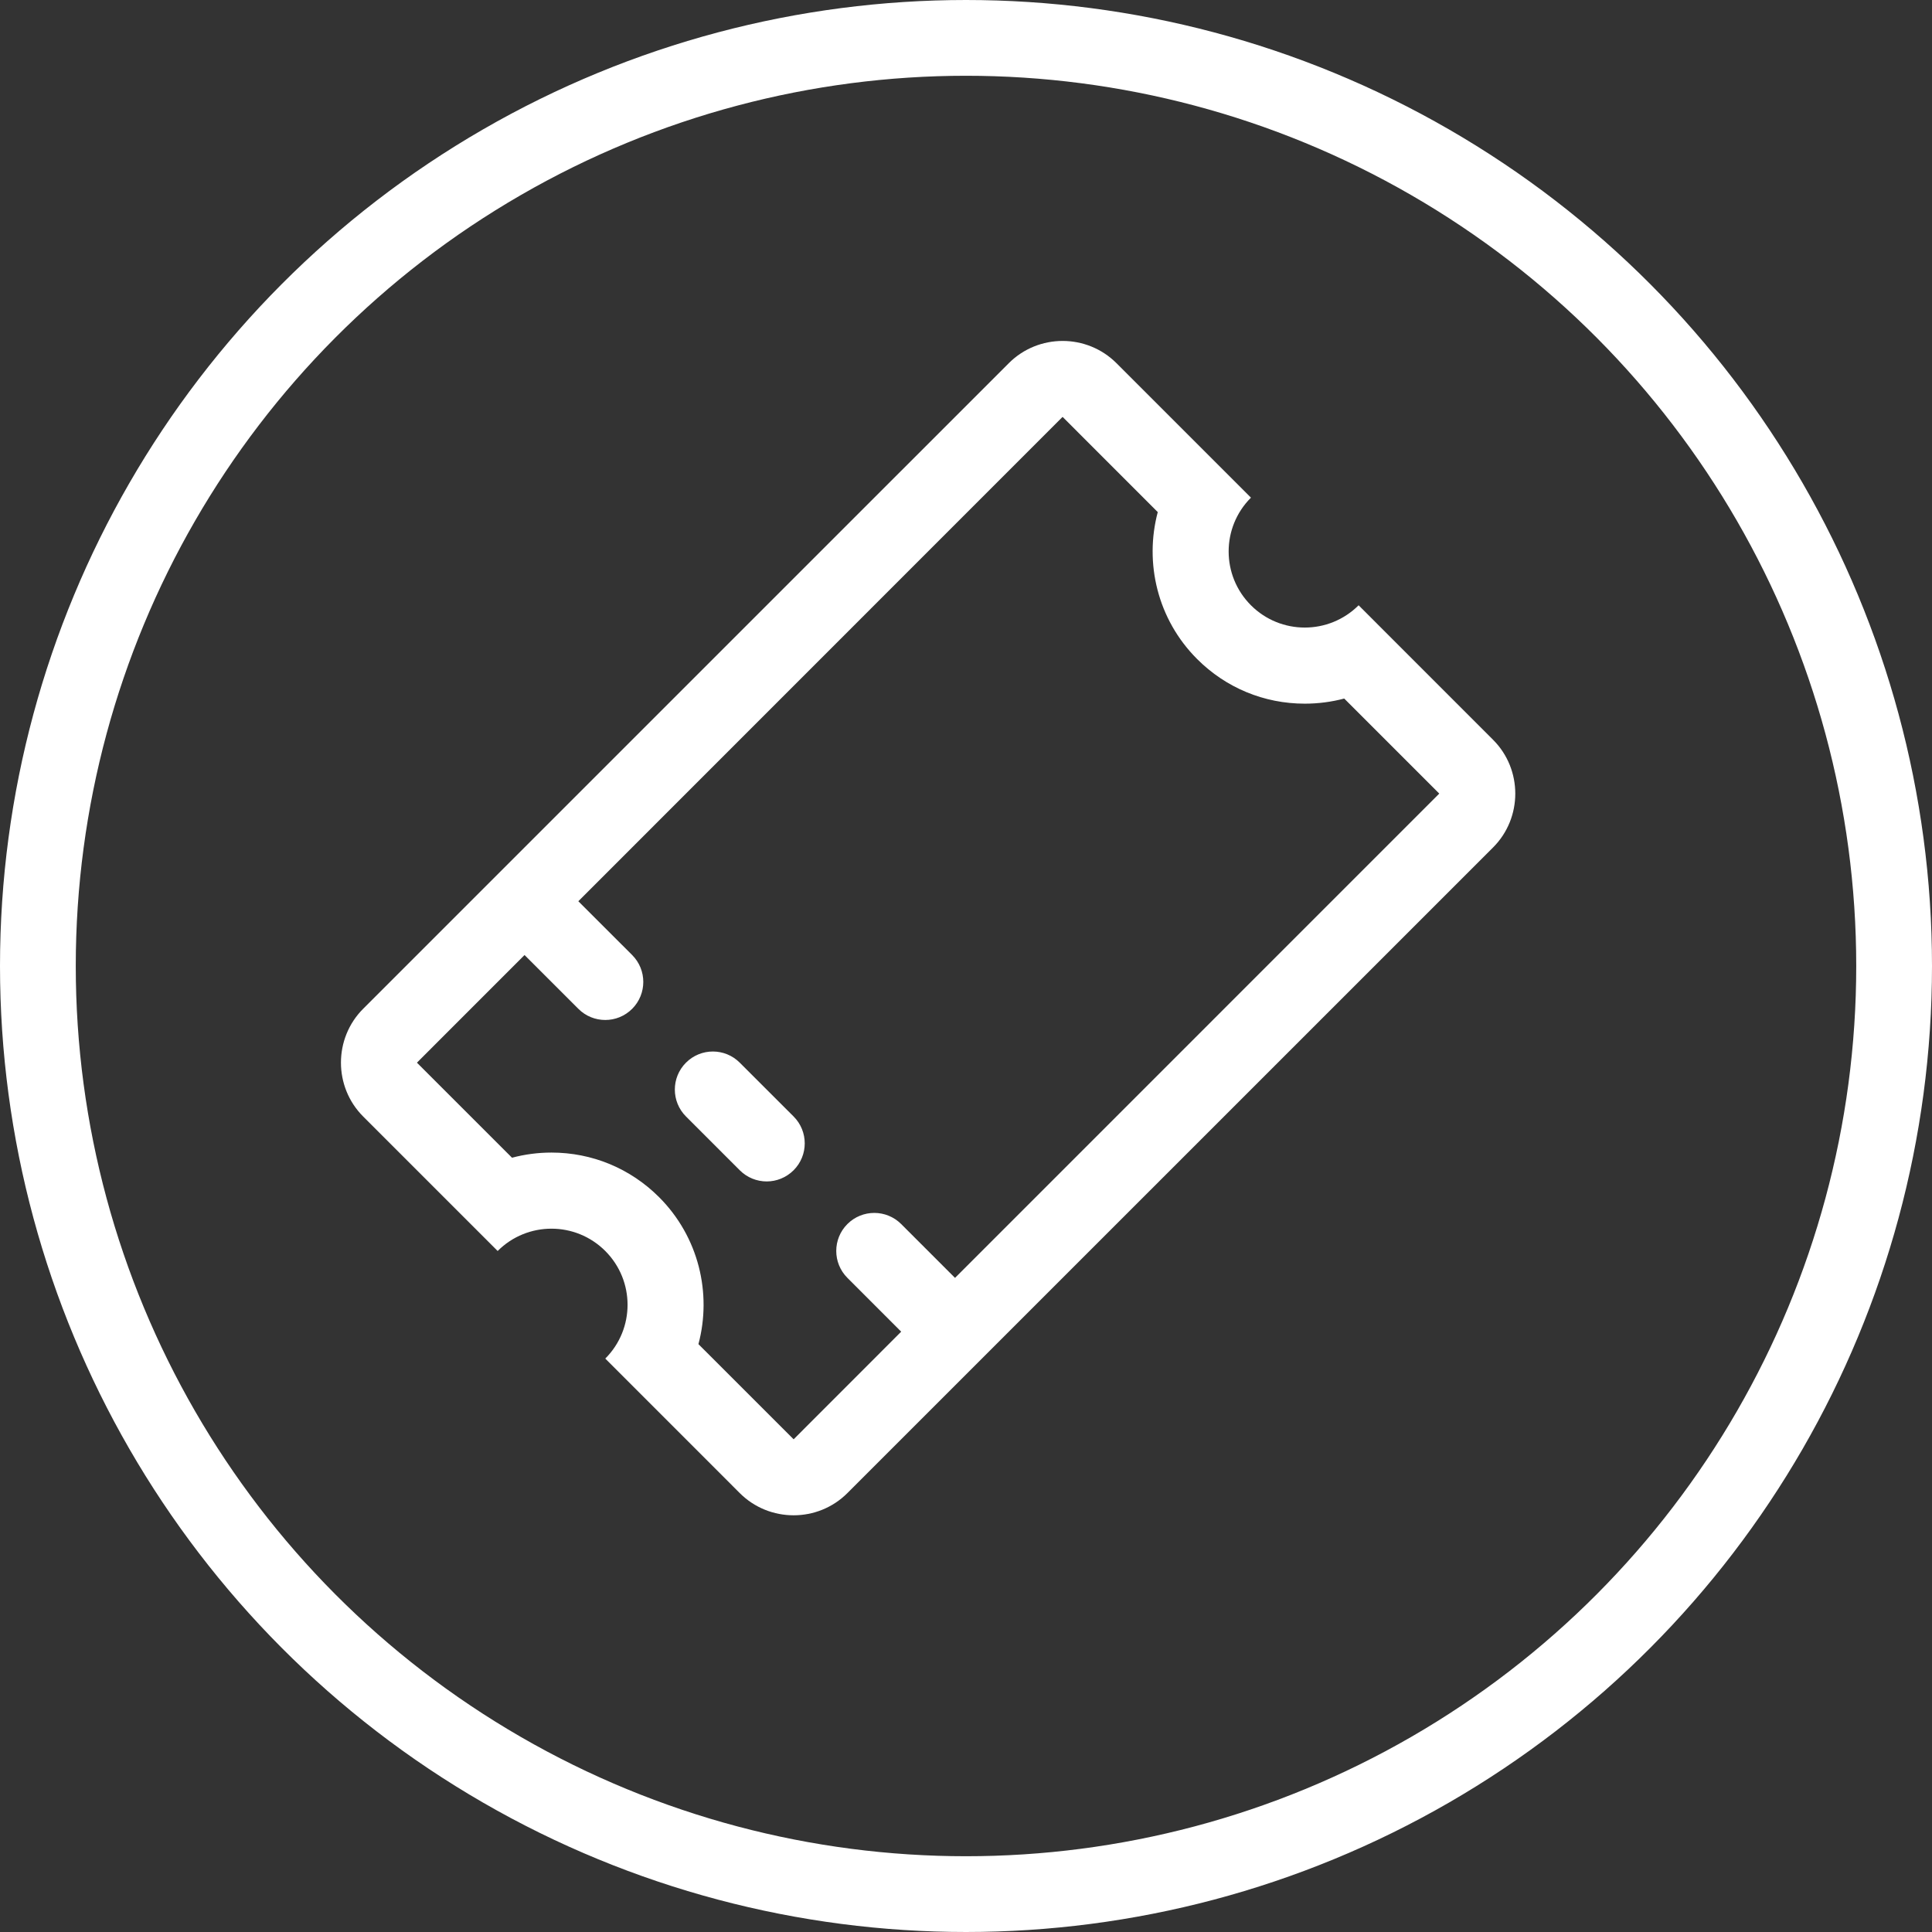 <?xml version="1.0" encoding="UTF-8"?>
<svg width="51px" height="51px" viewBox="0 0 51 51" version="1.1" xmlns="http://www.w3.org/2000/svg" xmlns:xlink="http://www.w3.org/1999/xlink">
    <rect x="0" y="0" width="51" height="51" fill="#333333" stroke="none"/>
    <title>Group</title>
    <g id="¶" stroke="none" stroke-width="1" fill="none" fill-rule="evenodd">
        <g id="Group-2-Copy" transform="translate(-409, -14)">
            <g id="benefits-value-1" transform="translate(46, 0)">
                <g id="benefits-copy-2" transform="translate(267, 0)">
                    <g id="Group-4" transform="translate(37, 0)">
                        <g id="Group" transform="translate(59, 14)">
                            <g id="Fill-6" transform="translate(9, 9)" fill="#FFFFFF">
                                <path d="M10.528,19.052 L11.949,20.472 C12.341,20.864 12.341,21.5 11.949,21.892 C11.752,22.088 11.495,22.187 11.239,22.187 C10.981,22.187 10.724,22.088 10.528,21.892 L9.108,20.472 C8.716,20.08 8.716,19.444 9.108,19.052 C9.5,18.659 10.136,18.659 10.528,19.052 L10.528,19.052 Z M16.21,24.733 L28.993,11.949 L26.484,9.44 C26.149,9.529 25.798,9.575 25.443,9.575 C24.369,9.575 23.361,9.157 22.602,8.398 C21.552,7.349 21.206,5.859 21.562,4.518 L19.051,2.006 L19.051,2.009 C19.048,2.009 19.045,2.009 19.045,2.009 L6.267,14.79 L6.267,14.791 L7.688,16.211 C8.079,16.603 8.079,17.238 7.688,17.63 C7.491,17.827 7.235,17.925 6.978,17.925 C6.72,17.925 6.463,17.827 6.267,17.63 L4.847,16.211 L4.847,16.21 L2.006,19.052 L4.516,21.561 C4.851,21.472 5.201,21.425 5.557,21.425 C6.63,21.425 7.639,21.843 8.398,22.602 C9.447,23.652 9.794,25.142 9.437,26.482 L11.95,28.994 L14.789,26.153 L13.369,24.732 C12.977,24.34 12.977,23.704 13.369,23.312 C13.761,22.92 14.397,22.92 14.789,23.312 L16.21,24.733 Z M30.414,10.529 C31.195,11.31 31.195,12.589 30.414,13.37 L13.369,30.414 C12.978,30.805 12.464,31 11.95,31 C11.434,31 10.919,30.805 10.528,30.414 L6.978,26.863 C7.762,26.079 7.762,24.808 6.978,24.023 C6.585,23.63 6.071,23.434 5.557,23.434 C5.043,23.434 4.529,23.63 4.137,24.023 L0.586,20.472 C-0.195,19.69 -0.195,18.412 0.586,17.63 L17.631,0.586 C18.021,0.196 18.536,0 19.051,0 C19.565,0 20.081,0.196 20.471,0.586 L24.022,4.137 C23.237,4.921 23.237,6.194 24.022,6.978 C24.414,7.37 24.928,7.566 25.443,7.566 C25.957,7.566 26.471,7.37 26.864,6.978 L30.414,10.529 Z" id="Fill-1"></path>
                            </g>
                            <circle id="Oval" stroke="#FFFFFF" stroke-width="2" cx="25.5" cy="25.5" r="24.5"></circle>
                        </g>
                    </g>
                </g>
            </g>
        </g>
    </g>
</svg>